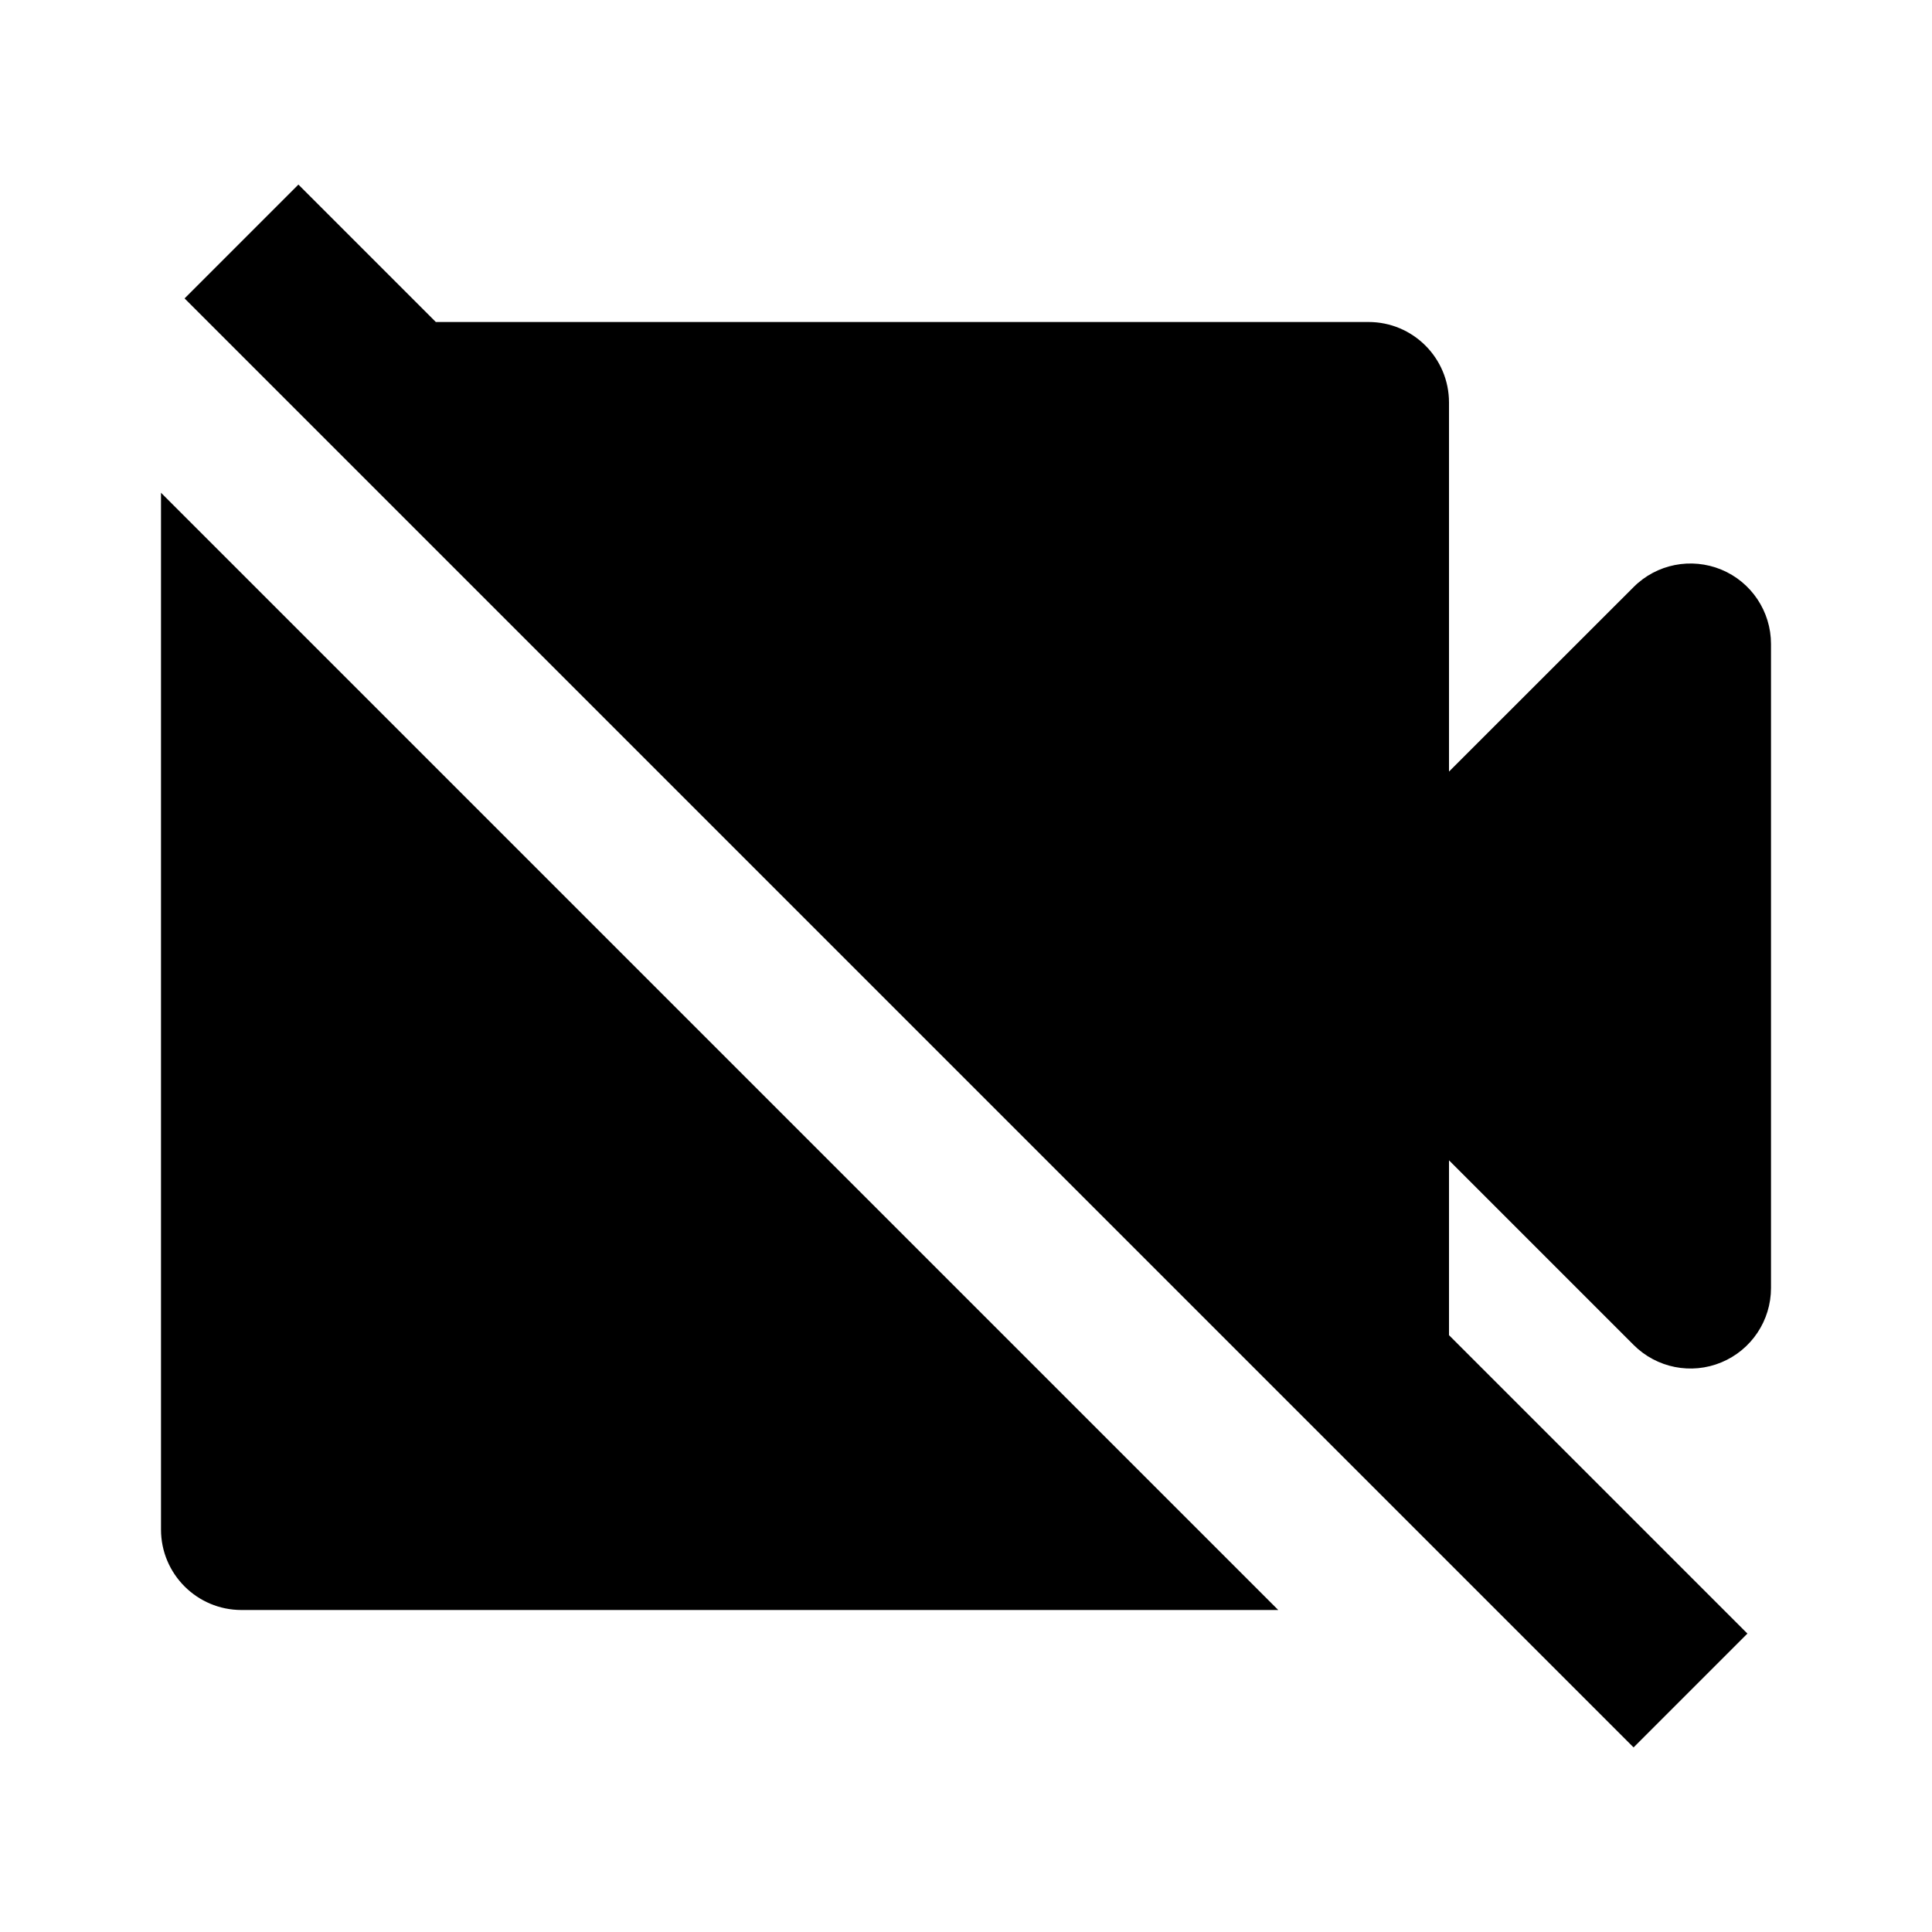 <svg xmlns="http://www.w3.org/2000/svg" width="24" height="24" viewBox="0 0 24 24"><path d="M4 8.121l-2-2V19c0 .552.447 1 1 1h12.879l-2-2L4 8.121zM20.293 16.707c.287.287.717.372 1.09.217C21.757 16.769 22 16.404 22 16V8c0-.404-.243-.769-.617-.924-.374-.154-.804-.07-1.09.217L18 9.585V5c0-.552-.447-1-1-1H5.414L3.707 2.293 2.293 3.707l18 18 1.414-1.414L18 16.586v-2.172L20.293 16.707z"/></svg>